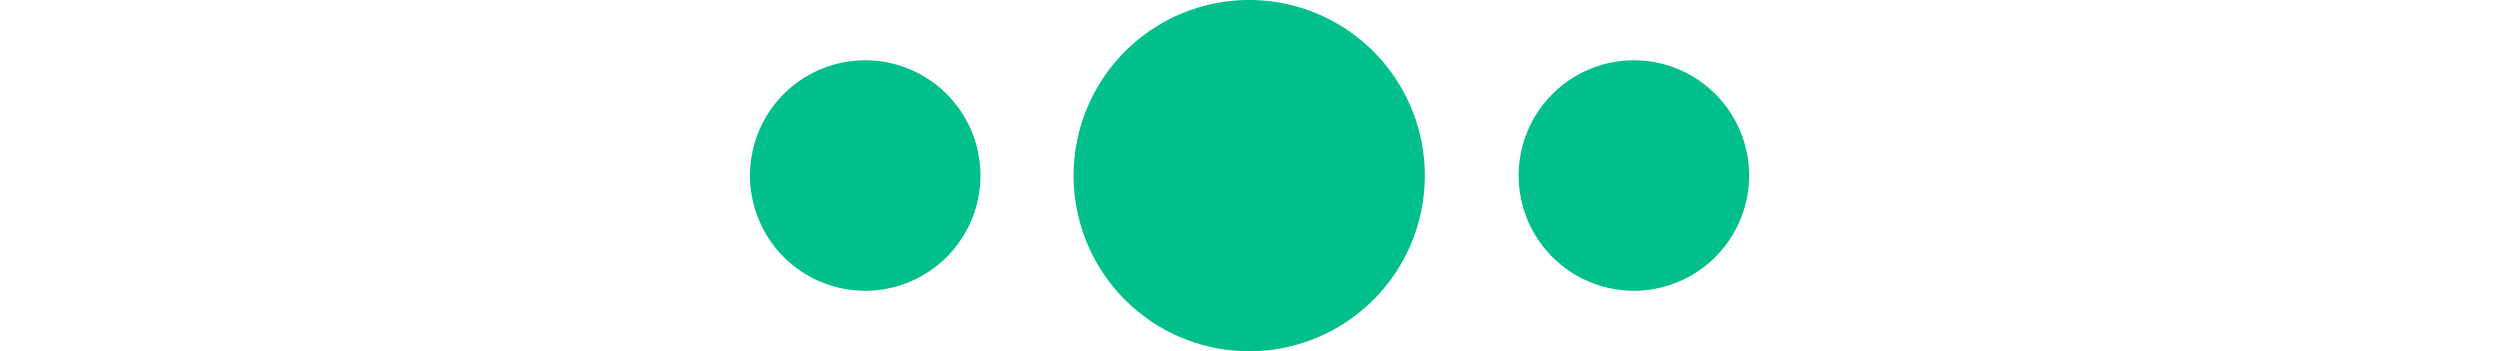 <svg xmlns="http://www.w3.org/2000/svg" viewBox="-75.375 0 251.25 35.28"><defs><style>.f6a6a05d-9b7f-479c-94a2-97c528ab641e{fill:#00bf8c}</style></defs><g id="e7e4a7a6-86b5-417d-b48c-dc5a8c3d52e4" data-name="Layer 2"><g id="fa0a9966-8cfb-4a4c-8138-238223f33e66" data-name="Layer 1"><g id="a1d186aa-c97c-46bf-b9f2-ac4849de2f5f" data-name="Messaging Icon"><g id="ae9f55ad-f891-43e4-84f5-d0744a5e92c7" data-name="Messaging Icon-2"><path id="f803c1a3-3a22-400d-9f0d-9d4bcef8f3aa" data-name="Path 874" class="f6a6a05d-9b7f-479c-94a2-97c528ab641e" d="M50.24 0a17.65 17.65 0 1 1-12.52 5.14A17.64 17.64 0 0 1 50.24 0"/><path id="a87af9d5-2fda-45c3-9e1e-98a5de553131" data-name="Path 875" class="f6a6a05d-9b7f-479c-94a2-97c528ab641e" d="M11.58 6.06A11.58 11.58 0 1 1 0 17.64 11.58 11.58 0 0 1 11.58 6.06"/><path id="b6f9bc04-1ffd-409a-9a2e-544e406783ed" data-name="Path 876" class="f6a6a05d-9b7f-479c-94a2-97c528ab641e" d="M88.83 6.06a11.58 11.58 0 1 1-11.58 11.58A11.59 11.59 0 0 1 88.83 6.06"/></g></g></g></g></svg>